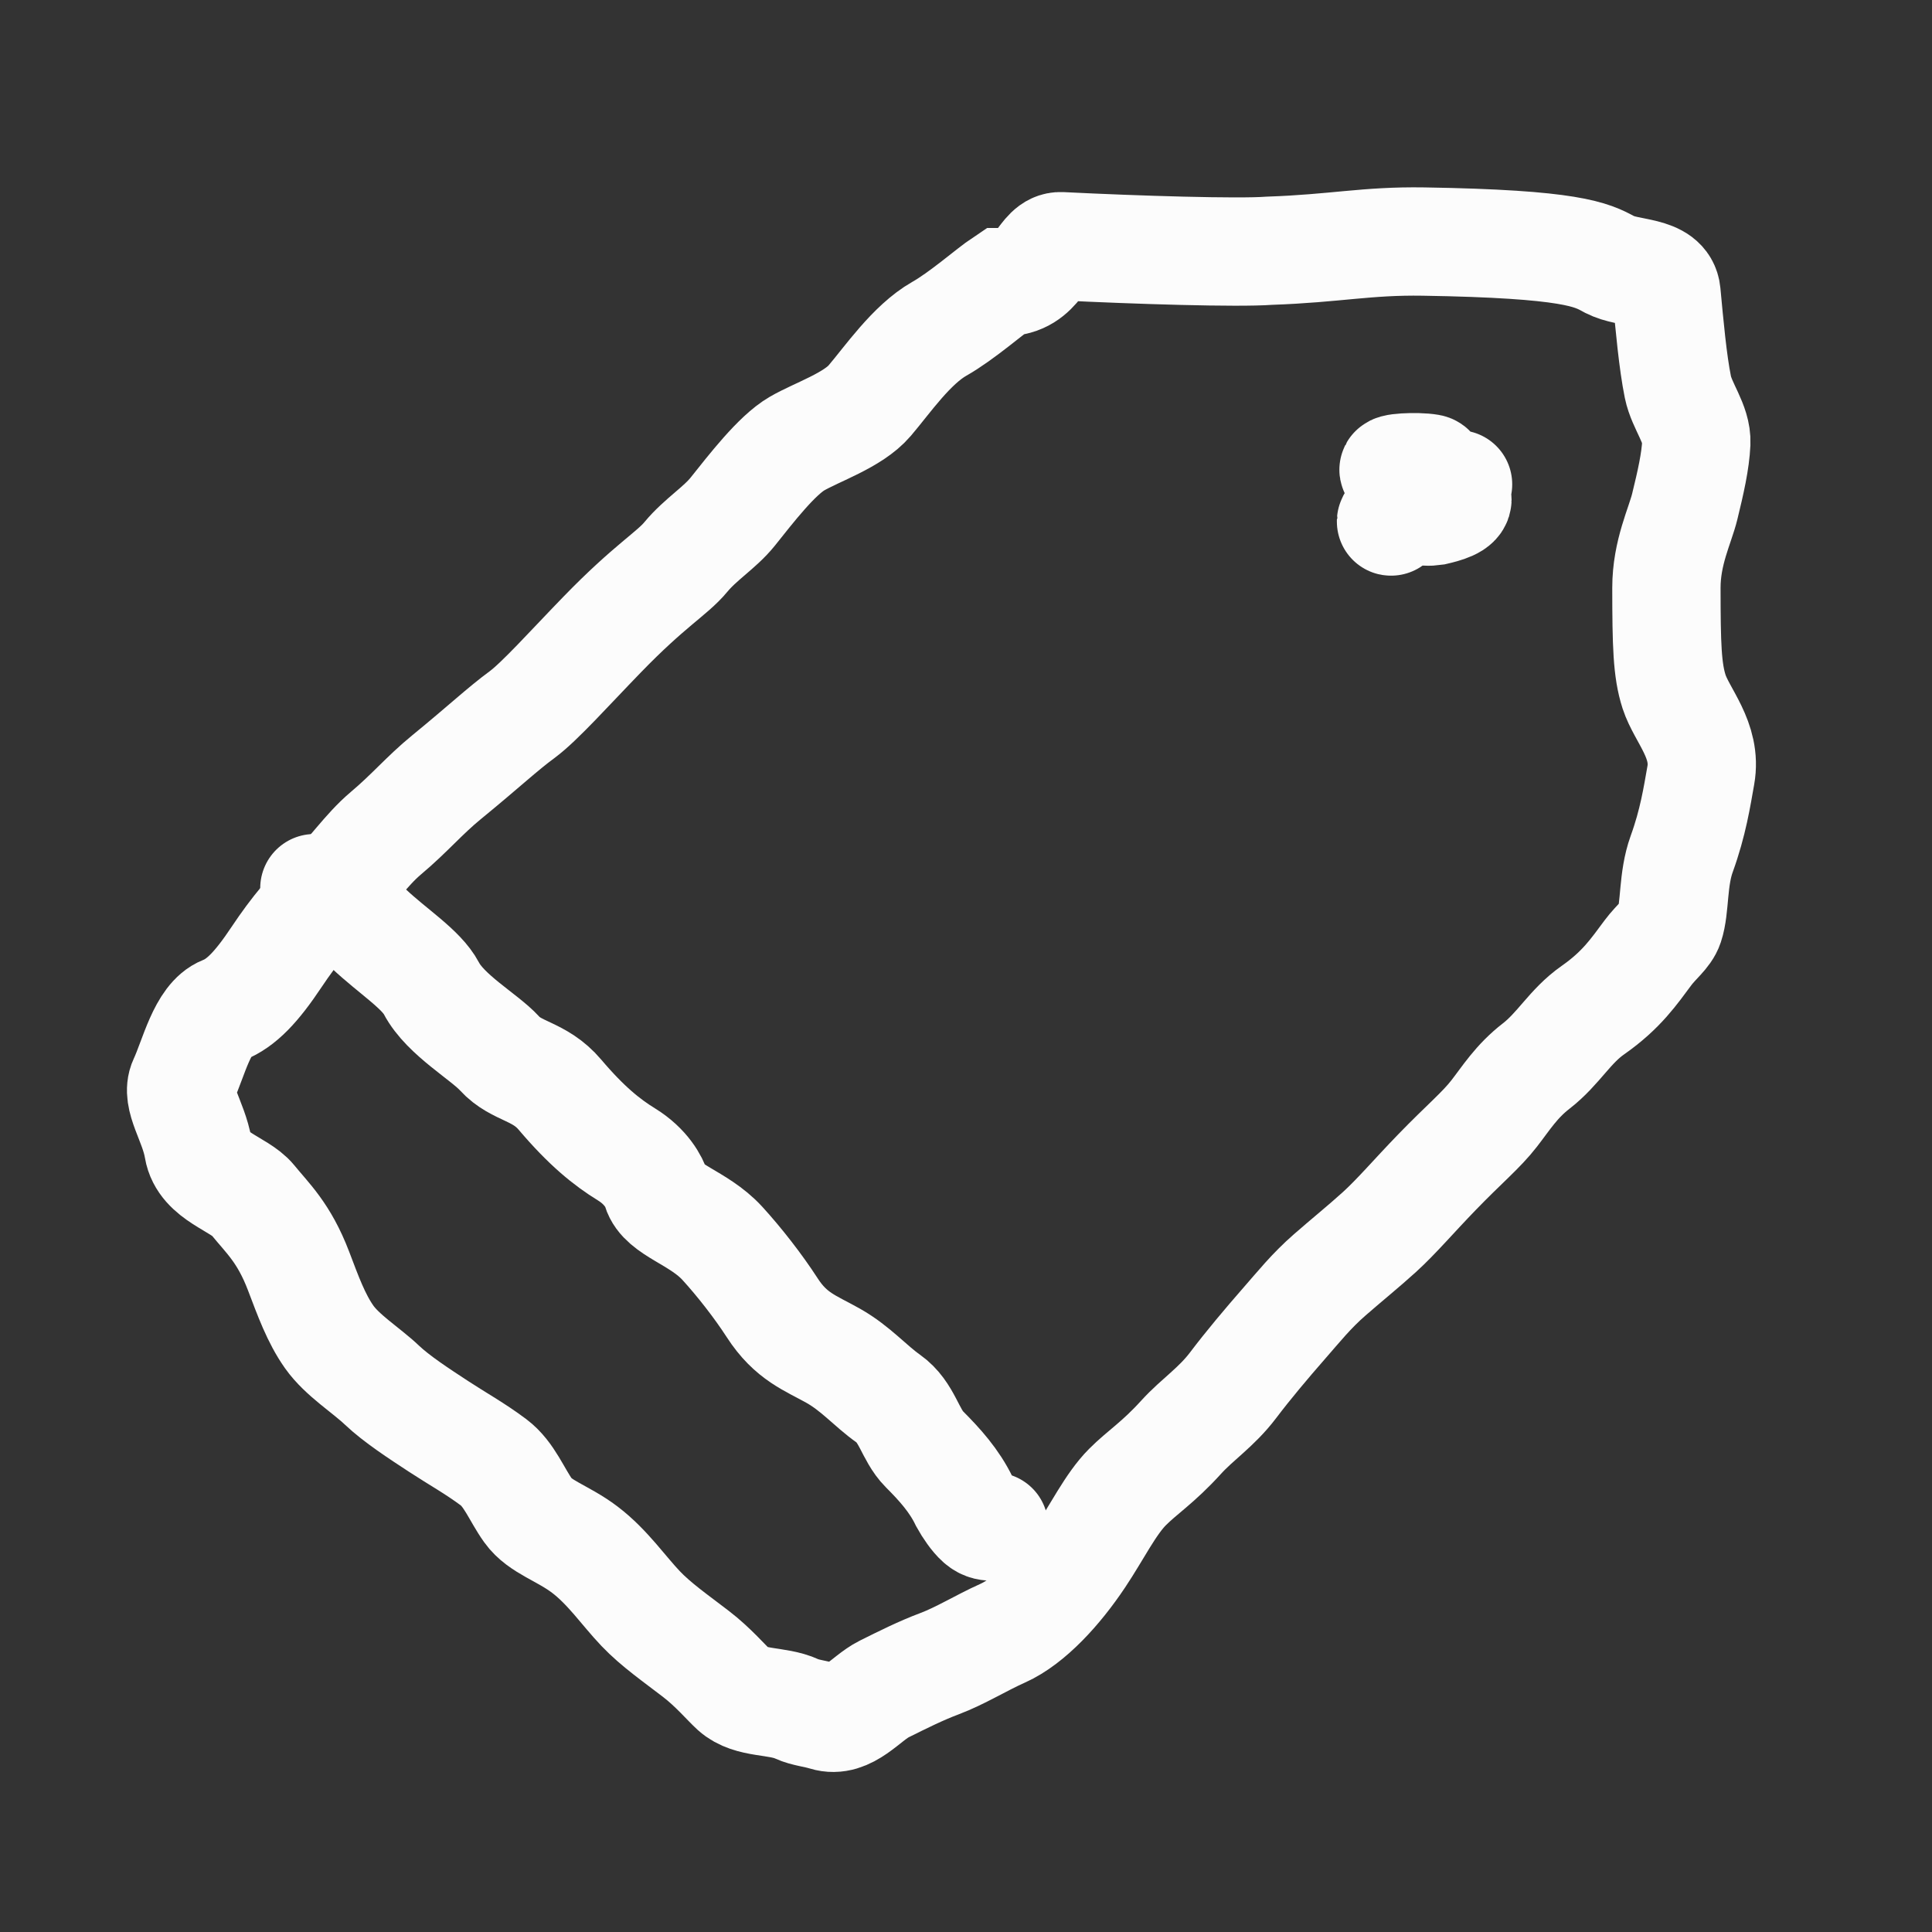 <svg width="32" height="32" viewBox="0 0 32 32" fill="none" xmlns="http://www.w3.org/2000/svg">
<rect x="0" y="0" width="32" height="32" fill="#333333" stroke="none"/>
<path d="M15.558 5.446C15.939 5.23 16.395 4.824 16.622 4.673C17.243 4.673 17.236 4.065 17.576 4.078C18.843 4.141 20.502 4.192 21.026 4.153C22.126 4.115 22.631 3.986 23.579 4.001C26.031 4.04 26.363 4.219 26.655 4.378L26.664 4.382C26.969 4.547 27.565 4.467 27.602 4.854C27.652 5.387 27.706 5.992 27.791 6.411C27.856 6.729 28.11 7.02 28.096 7.337C28.082 7.641 28.003 7.988 27.905 8.389C27.828 8.706 27.601 9.149 27.601 9.736C27.602 10.684 27.613 11.1 27.728 11.457C27.856 11.851 28.274 12.262 28.171 12.84C28.108 13.194 28.043 13.624 27.854 14.145C27.702 14.565 27.749 15.031 27.651 15.324C27.601 15.476 27.435 15.594 27.296 15.78C27.068 16.085 26.861 16.397 26.383 16.731C26.001 16.998 25.815 17.37 25.444 17.657C25.116 17.911 24.947 18.187 24.748 18.443C24.532 18.722 24.252 18.948 23.796 19.42C23.416 19.812 23.138 20.142 22.846 20.408C22.58 20.649 22.303 20.872 22.022 21.118C21.717 21.384 21.516 21.638 21.261 21.929C20.982 22.248 20.679 22.607 20.424 22.944C20.145 23.312 19.837 23.503 19.562 23.806C19.182 24.225 18.915 24.388 18.675 24.63C18.396 24.909 18.167 25.381 17.888 25.797C17.533 26.329 17.06 26.849 16.608 27.051C16.24 27.216 15.912 27.424 15.556 27.558C15.256 27.67 14.94 27.828 14.655 27.97L14.643 27.976C14.338 28.128 14.047 28.55 13.667 28.432C13.502 28.381 13.338 28.369 13.198 28.305C12.867 28.153 12.426 28.23 12.158 27.988C12.032 27.874 11.814 27.614 11.524 27.392C11.194 27.138 10.866 26.911 10.611 26.643C10.332 26.351 10.065 25.954 9.686 25.667C9.318 25.388 8.944 25.295 8.748 25.021C8.557 24.754 8.436 24.417 8.177 24.222C7.872 23.993 7.577 23.831 7.264 23.626L7.264 23.626C6.934 23.41 6.569 23.172 6.326 22.942C6.073 22.7 5.668 22.45 5.452 22.143C5.236 21.837 5.102 21.464 4.945 21.051C4.703 20.418 4.435 20.182 4.184 19.873C3.967 19.607 3.361 19.484 3.284 19.023C3.208 18.567 2.902 18.185 3.031 17.908C3.209 17.526 3.352 16.869 3.704 16.73C3.996 16.615 4.249 16.349 4.579 15.854C4.883 15.398 5.163 15.07 5.466 14.789C5.796 14.485 6.055 14.084 6.392 13.8C6.785 13.47 7.028 13.174 7.395 12.874C8.028 12.356 8.315 12.081 8.648 11.836C8.94 11.62 9.44 11.06 9.969 10.515C10.766 9.692 11.13 9.504 11.361 9.224C11.603 8.932 11.921 8.742 12.135 8.476C12.441 8.093 12.864 7.543 13.2 7.348C13.53 7.156 14.128 6.961 14.404 6.637C14.697 6.294 15.097 5.708 15.558 5.446Z" stroke="#FCFCFC" stroke-width="1.794" stroke-linecap="round"/>
<path d="M5.207 14.711C5.358 14.761 5.662 14.963 6.105 15.381C6.512 15.764 6.979 16.053 7.146 16.371C7.379 16.814 8.02 17.169 8.274 17.448C8.559 17.761 8.933 17.728 9.275 18.132C9.711 18.646 10.048 18.919 10.379 19.122C10.703 19.322 10.836 19.579 10.874 19.705C10.975 20.045 11.569 20.162 11.963 20.592C12.248 20.904 12.558 21.302 12.788 21.657C13.1 22.141 13.421 22.242 13.801 22.456C14.176 22.668 14.41 22.951 14.714 23.166C15.03 23.39 15.07 23.762 15.31 24.003C15.564 24.258 15.805 24.522 15.97 24.865C16.033 24.979 16.134 25.129 16.223 25.207C16.312 25.285 16.388 25.285 16.465 25.285" stroke="#FCFCFC" stroke-width="1.794" stroke-linecap="round"/>
<path d="M24.15 8.022C23.949 8.022 23.393 7.922 23.098 7.795C22.986 7.746 23.464 7.718 23.68 7.756C23.754 7.769 23.72 7.869 23.682 7.945C23.493 8.324 23.111 8.554 23.048 8.631C23 8.688 23.161 8.404 23.312 8.264C23.452 8.136 23.667 8.098 23.908 8.124C24.025 8.136 24.123 8.199 24.137 8.25C24.169 8.364 23.923 8.428 23.759 8.466C23.67 8.479 23.569 8.479 23.492 8.441C23.416 8.404 23.365 8.328 23.314 8.098" stroke="#FCFCFC" stroke-width="1.794" stroke-linecap="round"/>
</svg>
